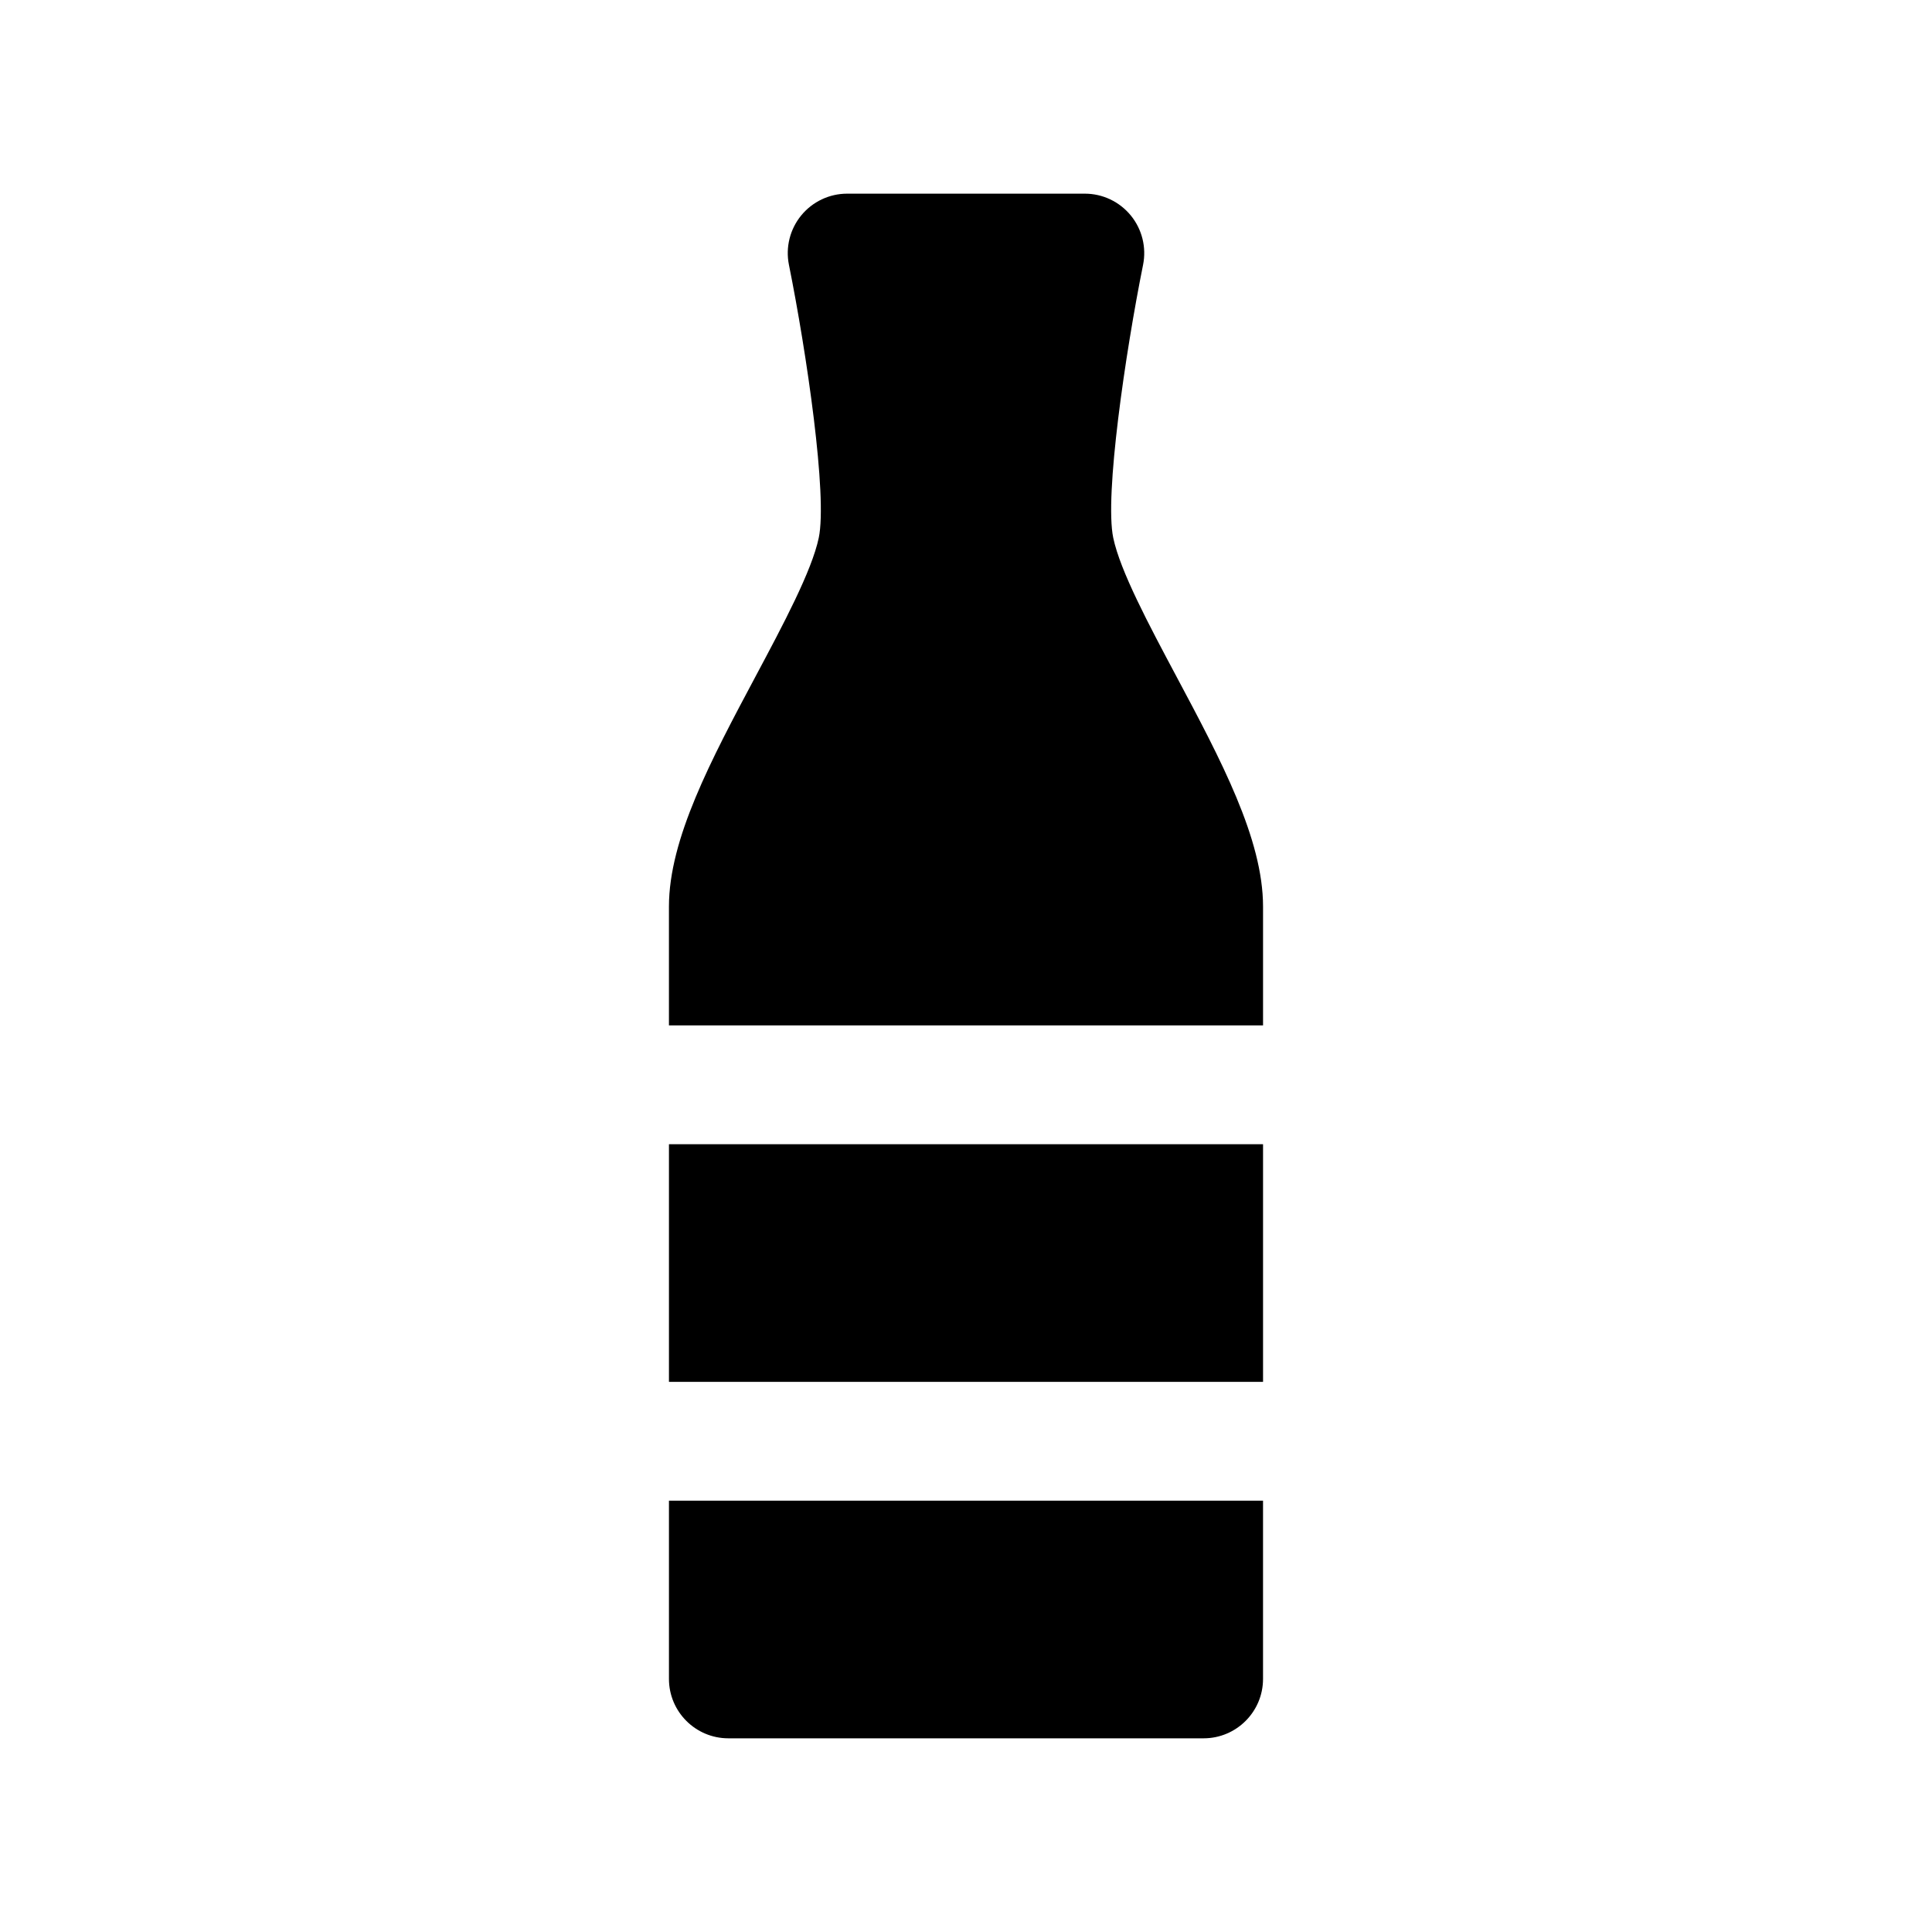 <?xml version="1.0" encoding="UTF-8"?>
<!-- The Best Svg Icon site in the world: iconSvg.co, Visit us! https://iconsvg.co -->
<svg fill="#000000" width="800px" height="800px" version="1.1" viewBox="144 144 512 512" xmlns="http://www.w3.org/2000/svg">
 <g>
  <path d="m478.72 415.74v-31.488c0-17.926-11.164-38.863-22.977-61.023-7.312-13.723-14.871-27.906-16.719-36.684-2.348-11.148 3.203-49.027 7.902-72.367 0.93-4.629-0.27-9.43-3.258-13.082-2.996-3.652-7.457-5.773-12.18-5.773h-62.977c-4.723 0-9.188 2.117-12.18 5.769-2.992 3.652-4.188 8.453-3.258 13.082 4.699 23.34 10.25 61.23 7.902 72.367-1.852 8.777-9.406 22.961-16.727 36.684-11.816 22.164-22.973 43.102-22.973 61.027v31.488z"/>
  <path d="m321.28 447.23h157.44v62.977h-157.44z"/>
  <path d="m321.28 541.7v47.23c0 8.691 7.055 15.742 15.742 15.742h125.95c8.691 0 15.742-7.055 15.742-15.742v-47.23z"/>
 </g>
</svg>